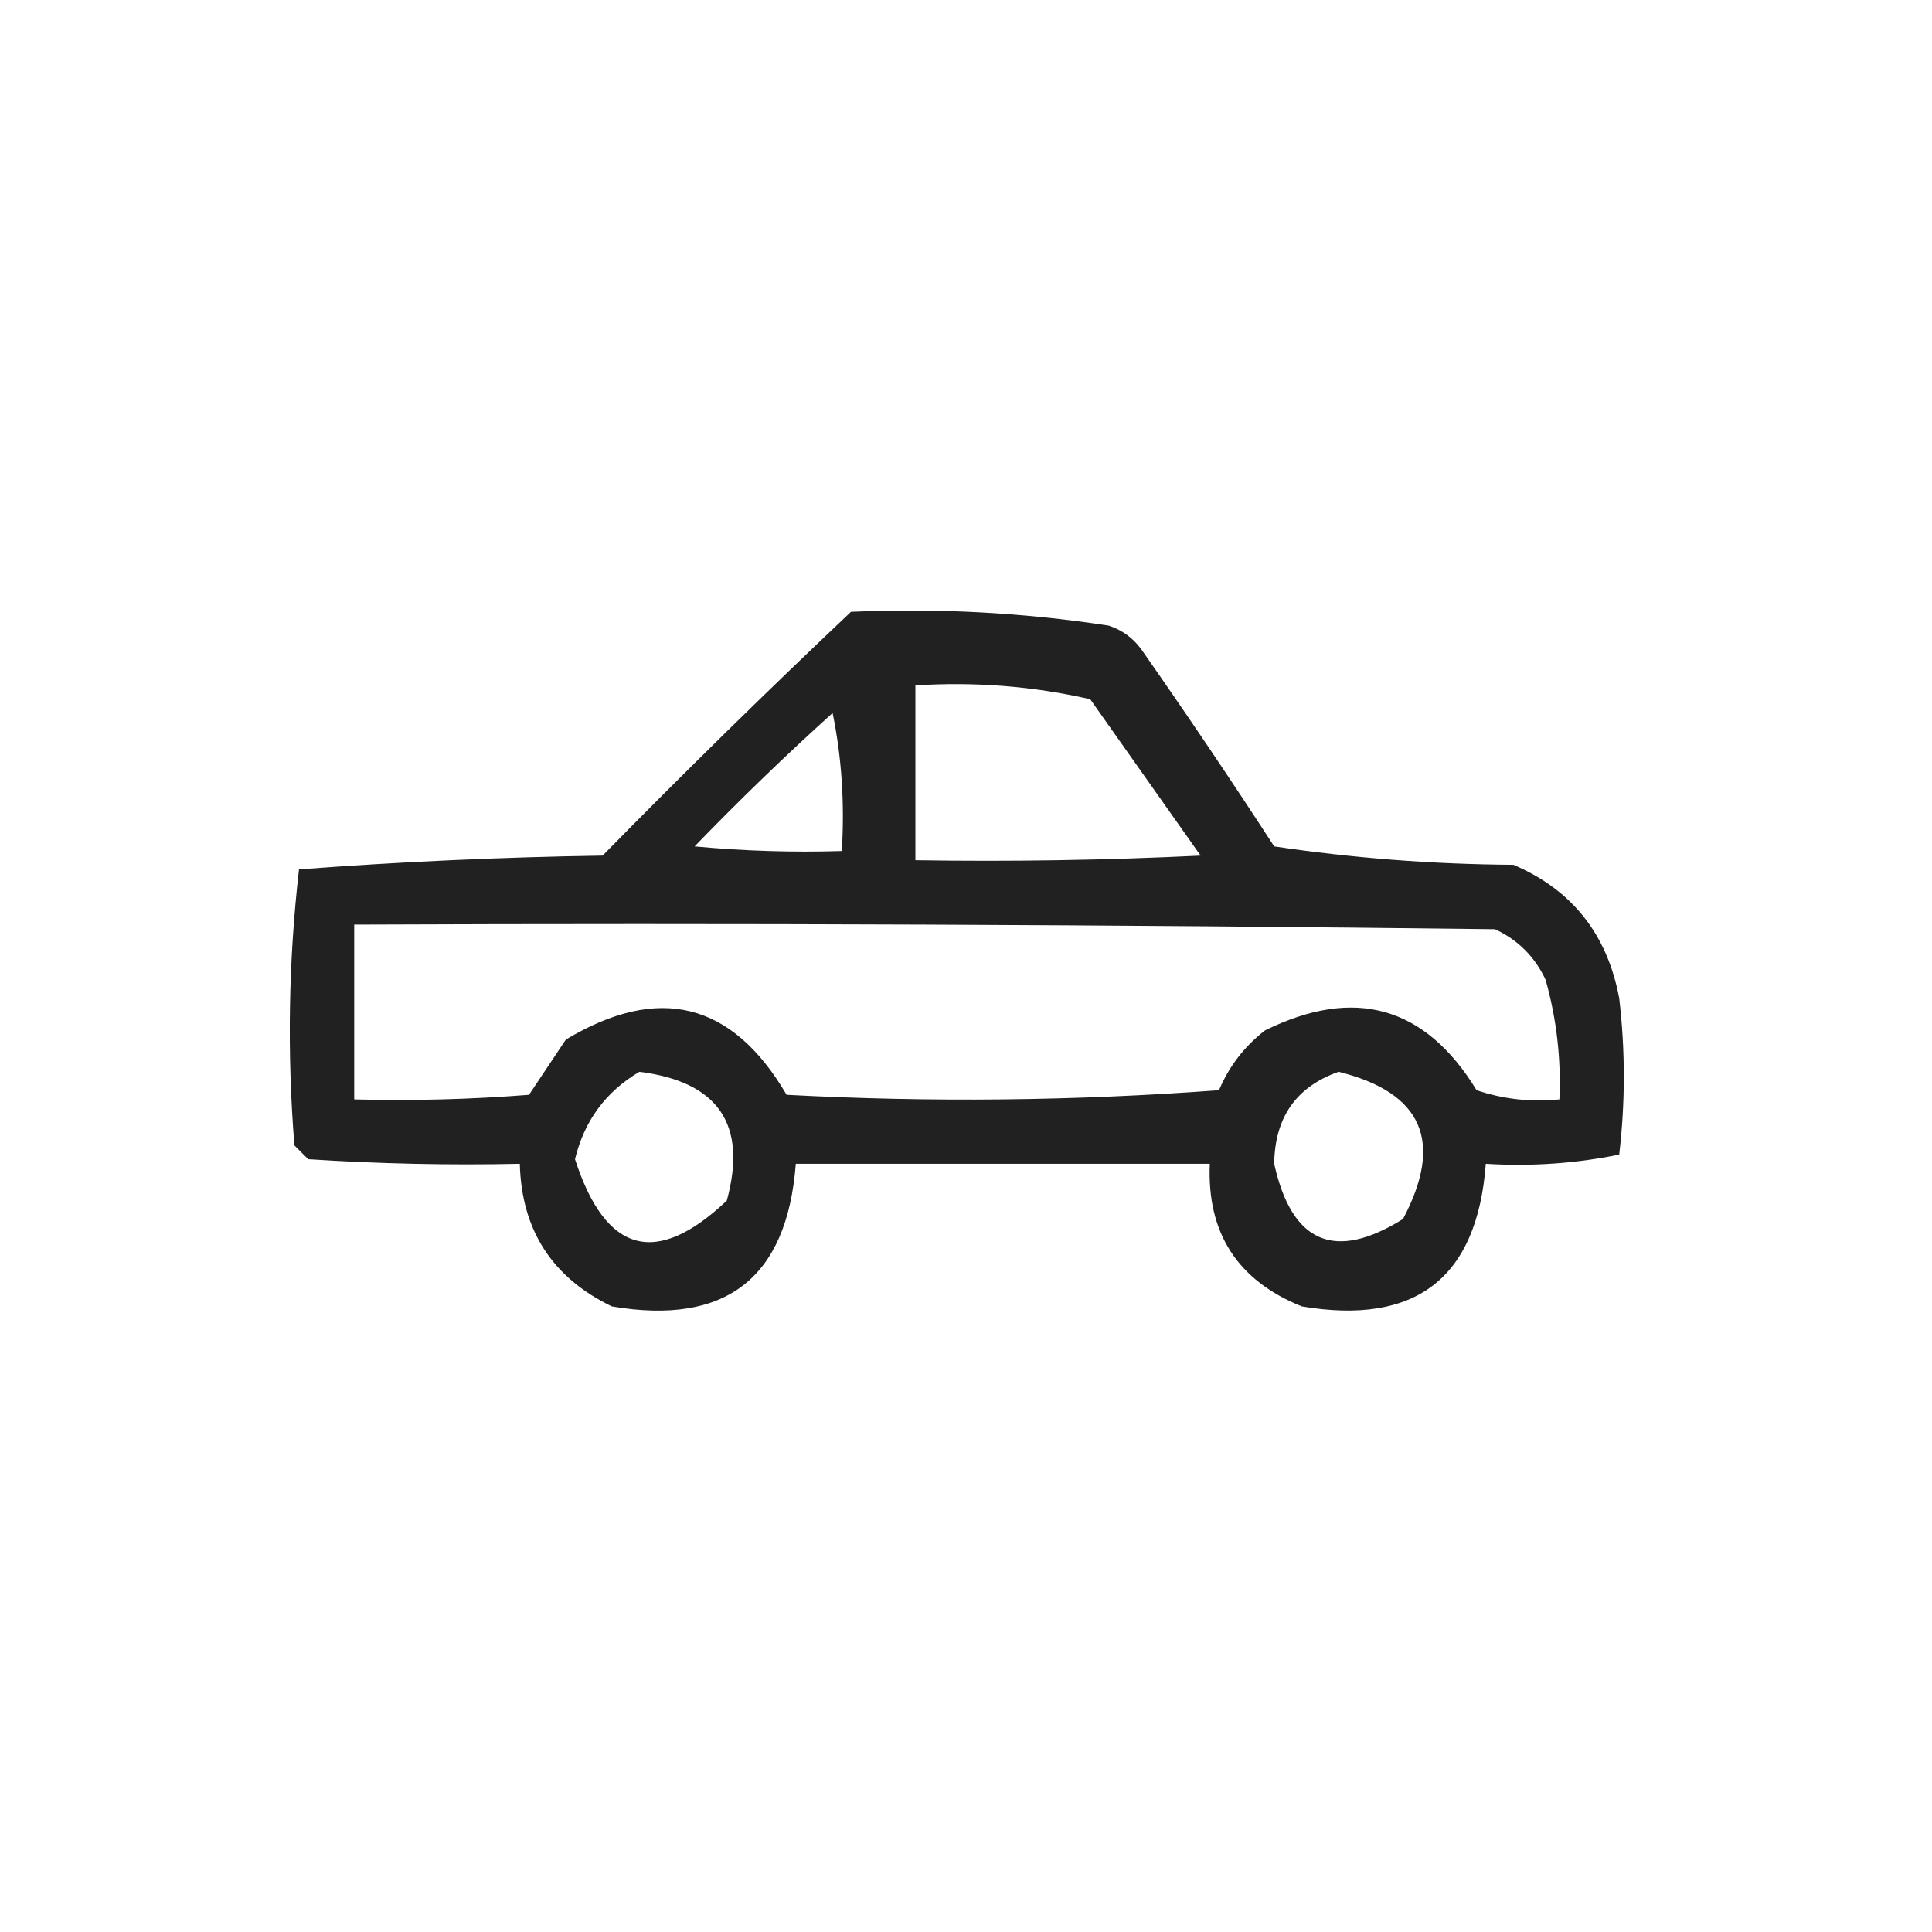 <?xml version="1.0" encoding="UTF-8"?>
<!DOCTYPE svg PUBLIC "-//W3C//DTD SVG 1.1//EN" "http://www.w3.org/Graphics/SVG/1.1/DTD/svg11.dtd">
<svg xmlns="http://www.w3.org/2000/svg" version="1.1" width="210px" height="210px" style="shape-rendering:geometricPrecision; text-rendering:geometricPrecision; image-rendering:optimizeQuality; fill-rule:evenodd; clip-rule:evenodd" xmlns:xlink="http://www.w3.org/1999/xlink">
<g><path style="opacity:0.869" fill="#000000" d="M 92.5,66.5 C 101.915,66.083 111.248,66.583 120.5,68C 121.931,68.465 123.097,69.299 124,70.5C 128.957,77.58 133.79,84.747 138.5,92C 147.065,93.275 155.732,93.942 164.5,94C 170.87,96.715 174.703,101.548 176,108.5C 176.667,114.167 176.667,119.833 176,125.5C 171.263,126.469 166.43,126.803 161.5,126.5C 160.567,138.923 153.901,144.09 141.5,142C 134.51,139.186 131.177,134.019 131.5,126.5C 116.5,126.5 101.5,126.5 86.5,126.5C 85.55,138.944 78.883,144.11 66.5,142C 60.017,138.867 56.684,133.701 56.5,126.5C 48.826,126.666 41.159,126.5 33.5,126C 33,125.5 32.5,125 32,124.5C 31.192,114.453 31.358,104.453 32.5,94.5C 43.485,93.668 54.485,93.168 65.5,93C 74.395,83.937 83.395,75.104 92.5,66.5 Z M 99.5,74.5 C 105.952,74.085 112.285,74.585 118.5,76C 122.5,81.667 126.5,87.333 130.5,93C 120.172,93.5 109.839,93.666 99.5,93.5C 99.5,87.167 99.5,80.833 99.5,74.5 Z M 90.5,77.5 C 91.487,82.305 91.82,87.305 91.5,92.5C 86.156,92.666 80.823,92.499 75.5,92C 80.395,86.936 85.395,82.103 90.5,77.5 Z M 38.5,100.5 C 79.835,100.333 121.168,100.5 162.5,101C 165,102.167 166.833,104 168,106.5C 169.195,110.751 169.695,115.085 169.5,119.5C 166.428,119.817 163.428,119.484 160.5,118.5C 154.914,109.364 147.247,107.197 137.5,112C 135.259,113.739 133.592,115.906 132.5,118.5C 116.844,119.666 101.177,119.833 85.5,119C 79.608,108.923 71.608,106.923 61.5,113C 60.167,115 58.833,117 57.5,119C 51.175,119.5 44.842,119.666 38.5,119.5C 38.5,113.167 38.5,106.833 38.5,100.5 Z M 69.5,116.5 C 78.09,117.578 81.257,122.245 79,130.5C 71.323,137.766 65.823,136.266 62.5,126C 63.504,121.833 65.837,118.666 69.5,116.5 Z M 145.5,116.5 C 154.619,118.758 156.952,124.091 152.5,132.5C 145.078,137.125 140.411,135.125 138.5,126.5C 138.561,121.458 140.894,118.125 145.5,116.5 Z"/></g>
</svg>
